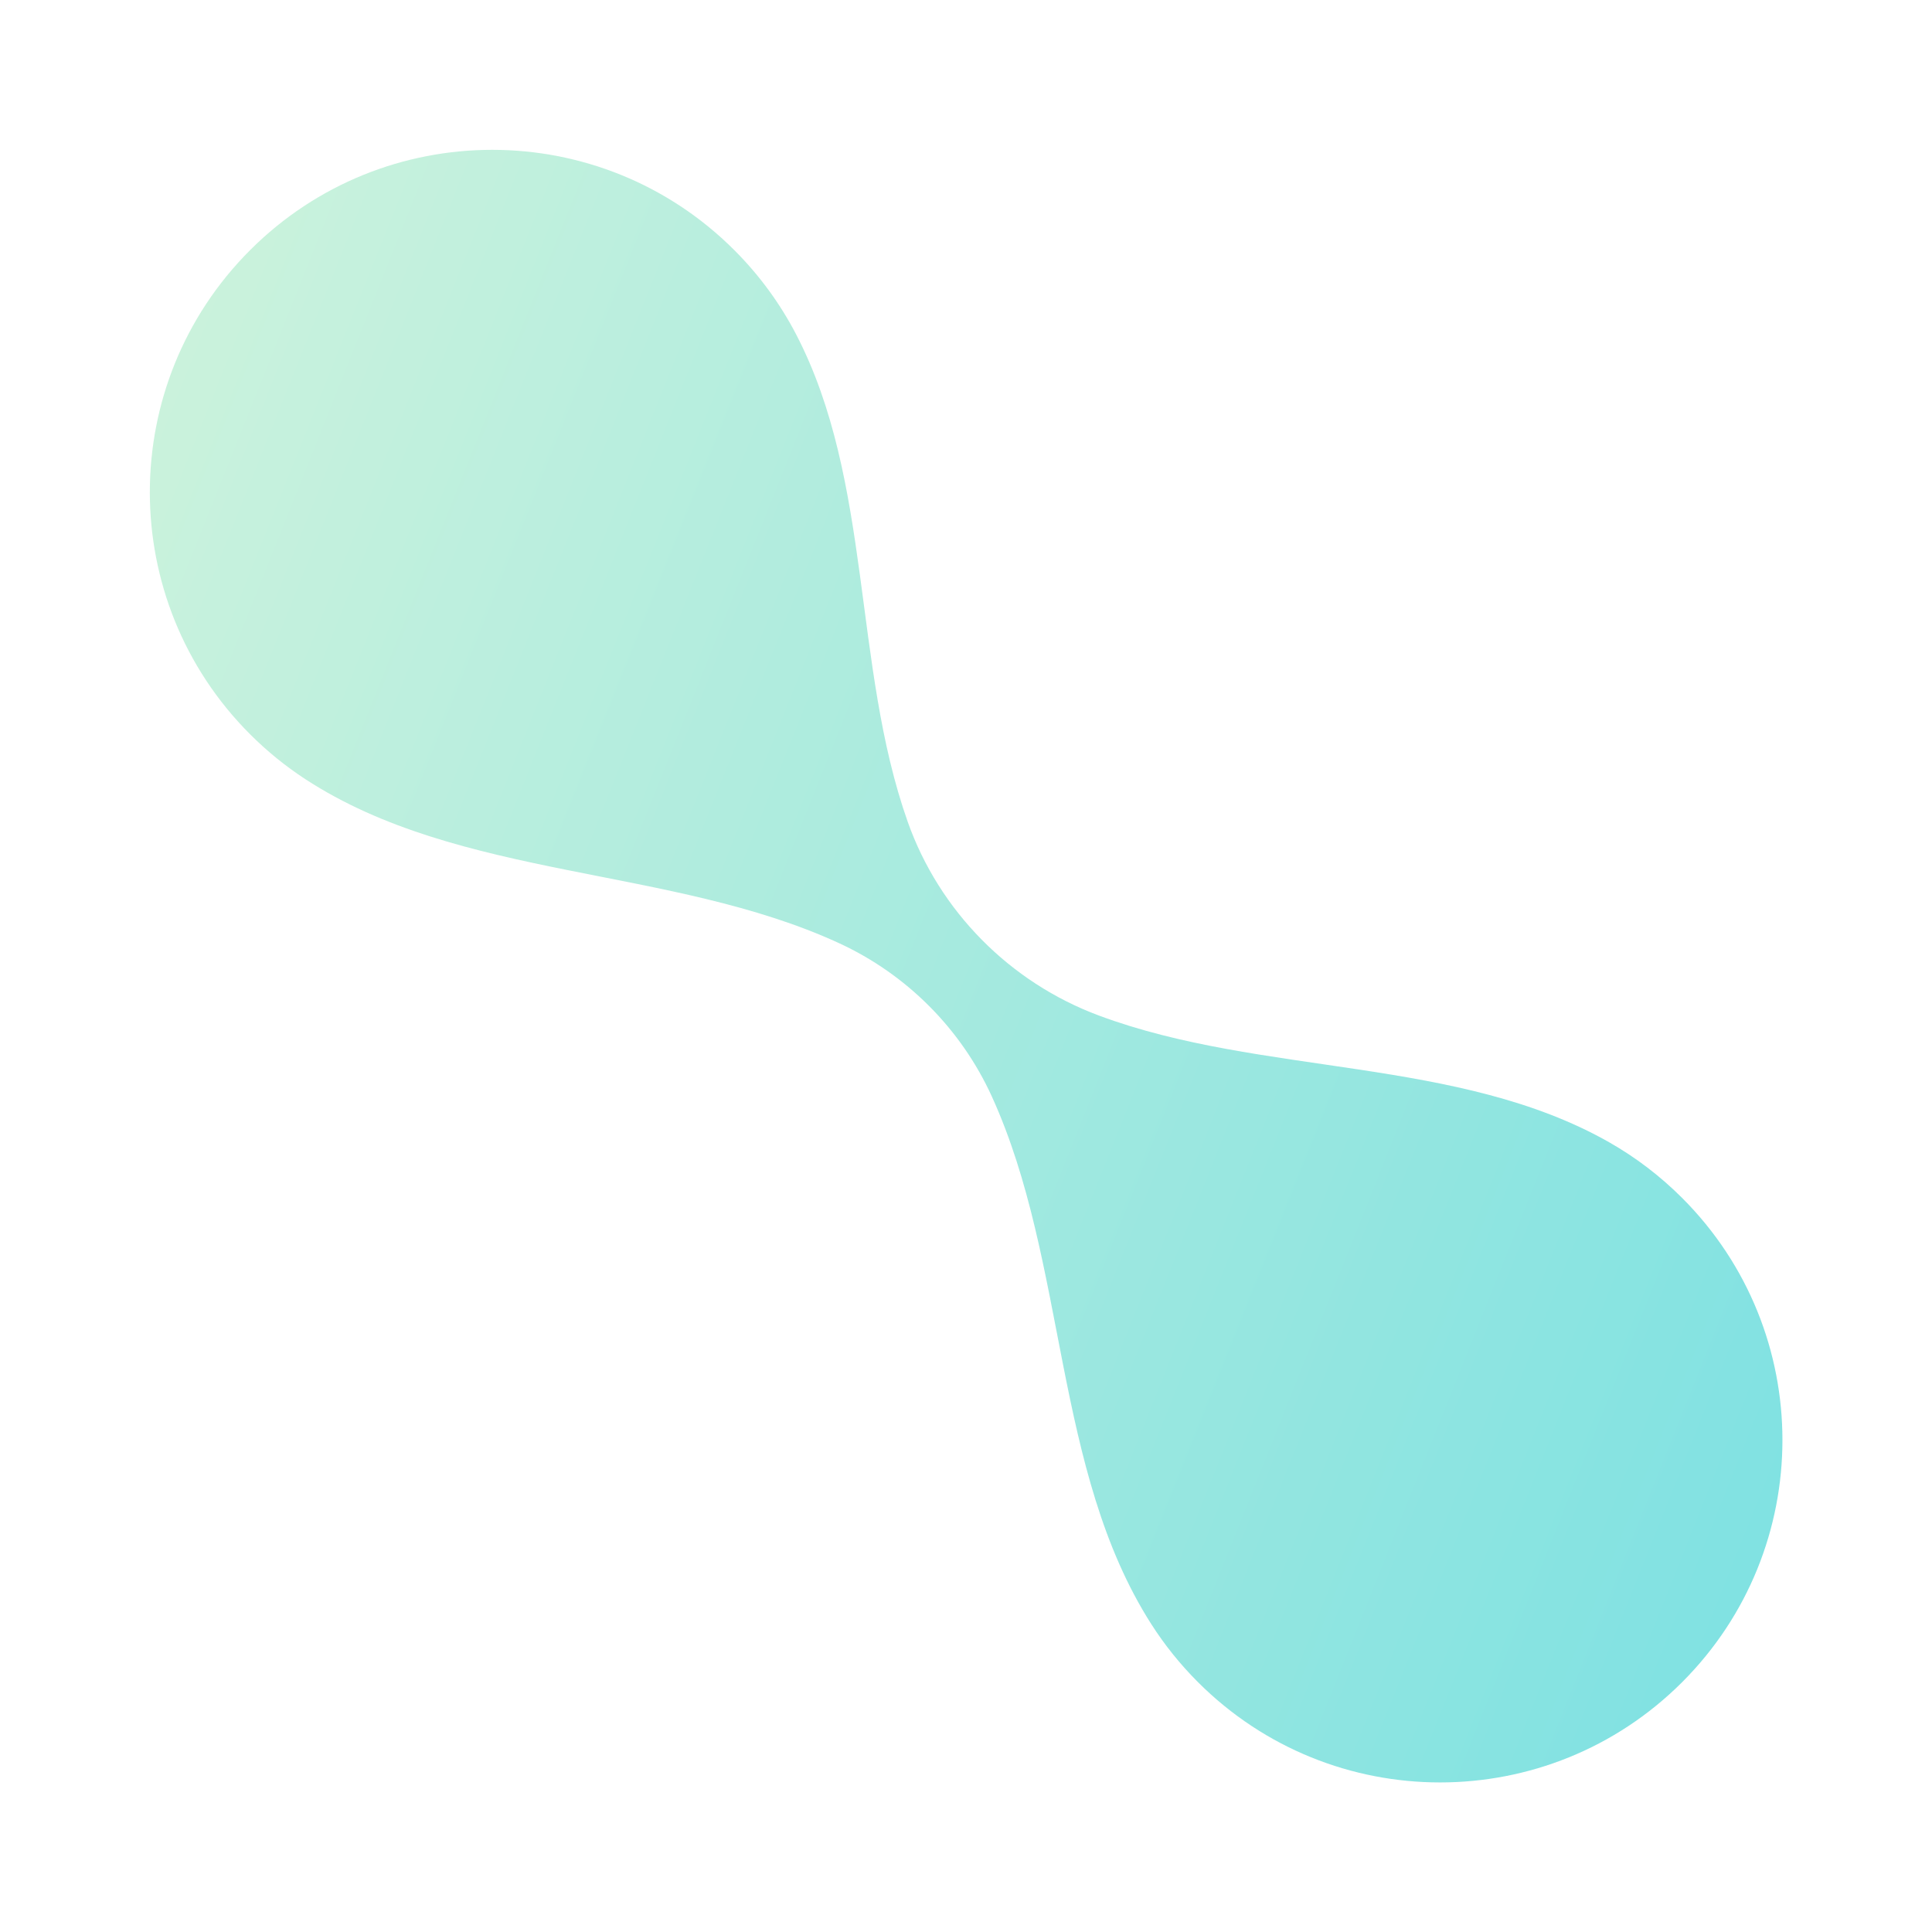 <?xml version="1.0" encoding="UTF-8"?> <svg xmlns="http://www.w3.org/2000/svg" width="482" height="482" viewBox="0 0 482 482" fill="none"> <g opacity="0.64" filter="url(#filter0_f_144_977)"> <path d="M274.133 253.352C314.756 268.502 363.783 263.546 401.47 284.983C407.983 288.688 414.113 293.318 419.668 298.873C453.024 332.229 453.024 386.311 419.668 419.668C386.311 453.024 332.229 453.024 298.873 419.668C294.392 415.187 290.514 410.333 287.237 405.205C262.722 366.842 266.327 315 247.453 273.569V273.569C239.749 256.659 226.178 243.059 209.298 235.289V235.289C167.439 216.019 114.688 219.565 76.118 194.349C71.263 191.175 66.661 187.456 62.398 183.193C29.041 149.836 29.041 95.754 62.398 62.398C95.754 29.041 149.836 29.041 183.193 62.398C189.52 68.725 194.647 75.798 198.574 83.333C217.699 120.035 212.653 165.96 226.444 204.981V204.981C234.336 227.31 251.943 245.077 274.133 253.352V253.352Z" fill="url(#paint0_linear_144_977)"></path> </g> <defs> <filter id="filter0_f_144_977" x="0.38" y="0.38" width="481.305" height="481.305" filterUnits="userSpaceOnUse" color-interpolation-filters="sRGB"> <feFlood flood-opacity="0" result="BackgroundImageFix"></feFlood> <feBlend mode="normal" in="SourceGraphic" in2="BackgroundImageFix" result="shape"></feBlend> <feGaussianBlur stdDeviation="18.5" result="effect1_foregroundBlur_144_977"></feGaussianBlur> </filter> <linearGradient id="paint0_linear_144_977" x1="417.426" y1="432.925" x2="-148.448" y2="206.941" gradientUnits="userSpaceOnUse"> <stop stop-color="#3AD1D1"></stop> <stop offset="1" stop-color="#CDF2C7"></stop> </linearGradient> </defs> </svg> 